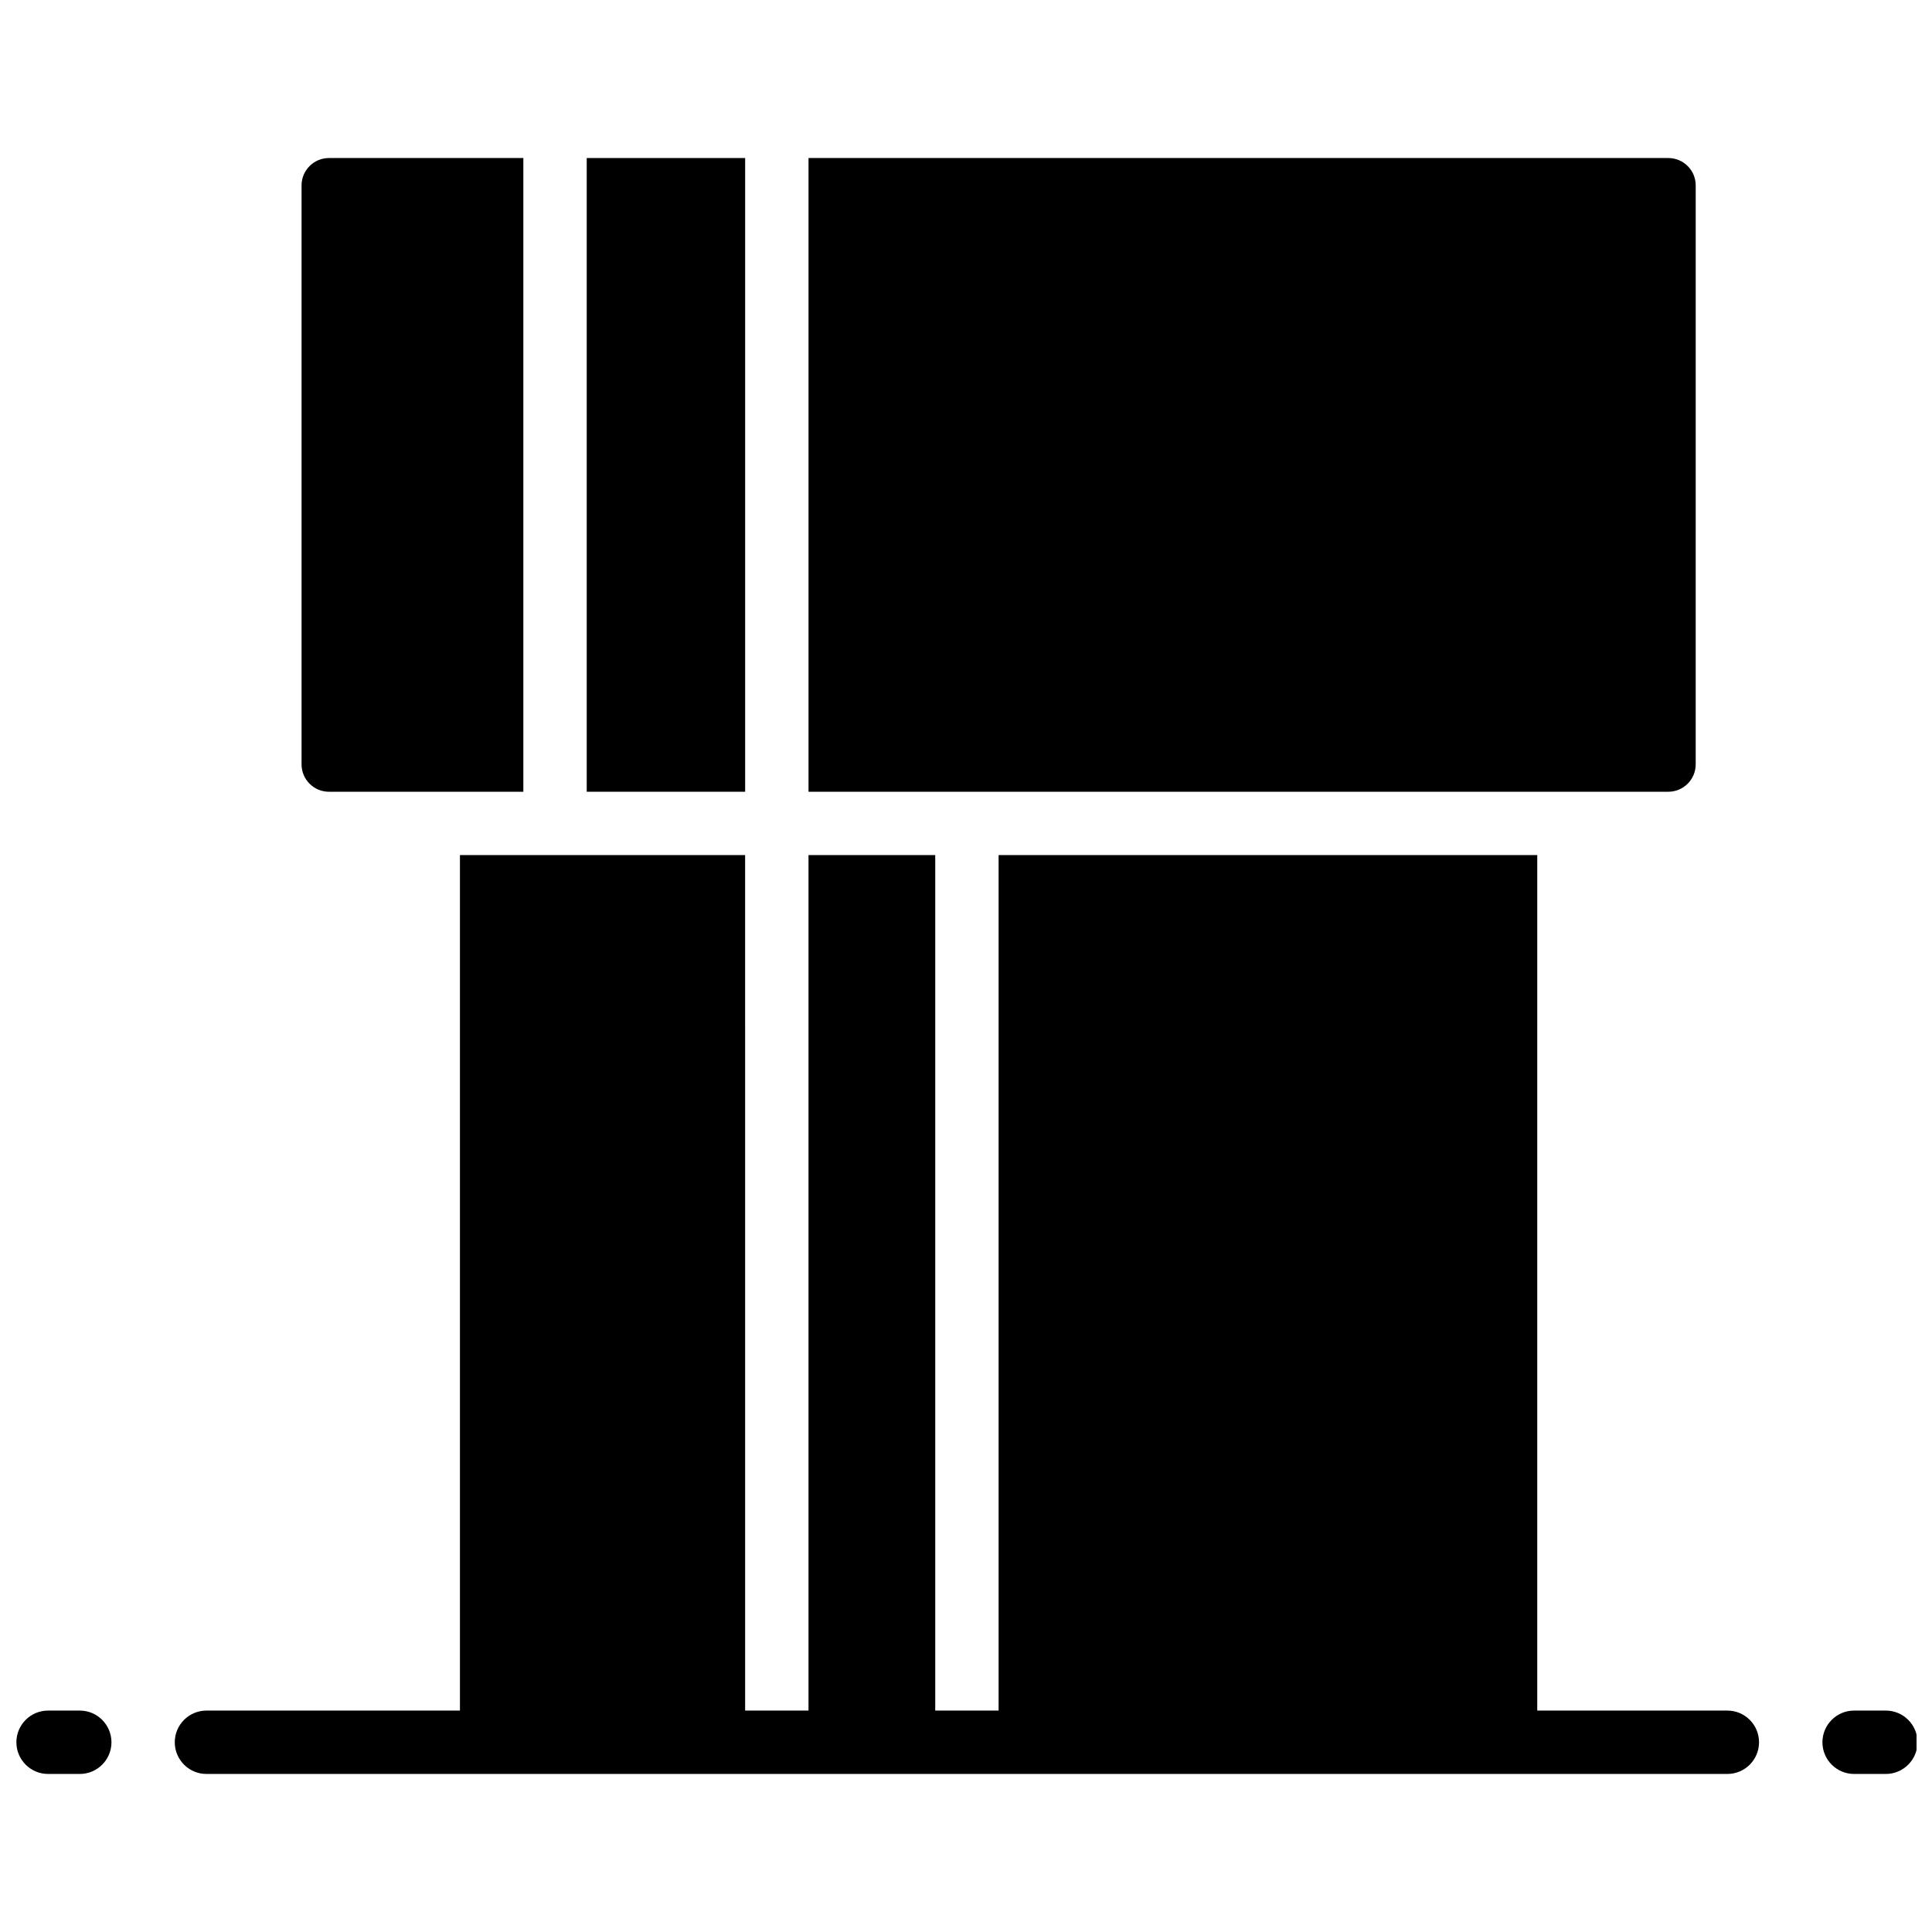 <?xml version="1.0" encoding="UTF-8"?>
<!-- Uploaded to: ICON Repo, www.svgrepo.com, Generator: ICON Repo Mixer Tools -->
<svg width="800px" height="800px" version="1.1" viewBox="144 144 512 512" xmlns="http://www.w3.org/2000/svg">
 <defs>
  <clipPath id="b">
   <path d="m148.09 597h25.906v18h-25.906z"/>
  </clipPath>
  <clipPath id="a">
   <path d="m626 597h25.902v18h-25.902z"/>
  </clipPath>
 </defs>
 <path d="m559.79 353.82h26.34c3.996 0 7.246-3.258 7.246-7.254l0.004-153.43c0-3.996-3.25-7.254-7.246-7.254h-227.87v167.94z"/>
 <path d="m299.49 185.88h41.984v167.94h-41.984z"/>
 <path d="m231.17 353.82h51.523v-167.94h-51.523c-3.996 0-7.254 3.258-7.254 7.254v153.43c0 4 3.25 7.258 7.254 7.258z"/>
 <g clip-path="url(#b)">
  <path d="m165.14 597.32h-8.398c-4.637 0-8.398 3.762-8.398 8.398 0 4.637 3.762 8.398 8.398 8.398h8.398c4.637 0 8.398-3.762 8.398-8.398-0.004-4.637-3.766-8.398-8.398-8.398z"/>
 </g>
 <g clip-path="url(#a)">
  <path d="m643.76 597.32h-8.398c-4.637 0-8.398 3.762-8.398 8.398 0 4.637 3.762 8.398 8.398 8.398h8.398c4.637 0 8.398-3.762 8.398-8.398 0-4.637-3.762-8.398-8.398-8.398z"/>
 </g>
 <path d="m601.77 597.32h-50.383l0.004-226.71h-142.75v226.71h-16.793v-226.71h-33.586v226.71h-16.793l-0.004-226.71h-75.574v226.71h-67.176c-4.637 0-8.398 3.762-8.398 8.398 0 4.637 3.762 8.398 8.398 8.398h403.05c4.637 0 8.398-3.762 8.398-8.398 0.004-4.637-3.758-8.398-8.395-8.398z"/>
</svg>